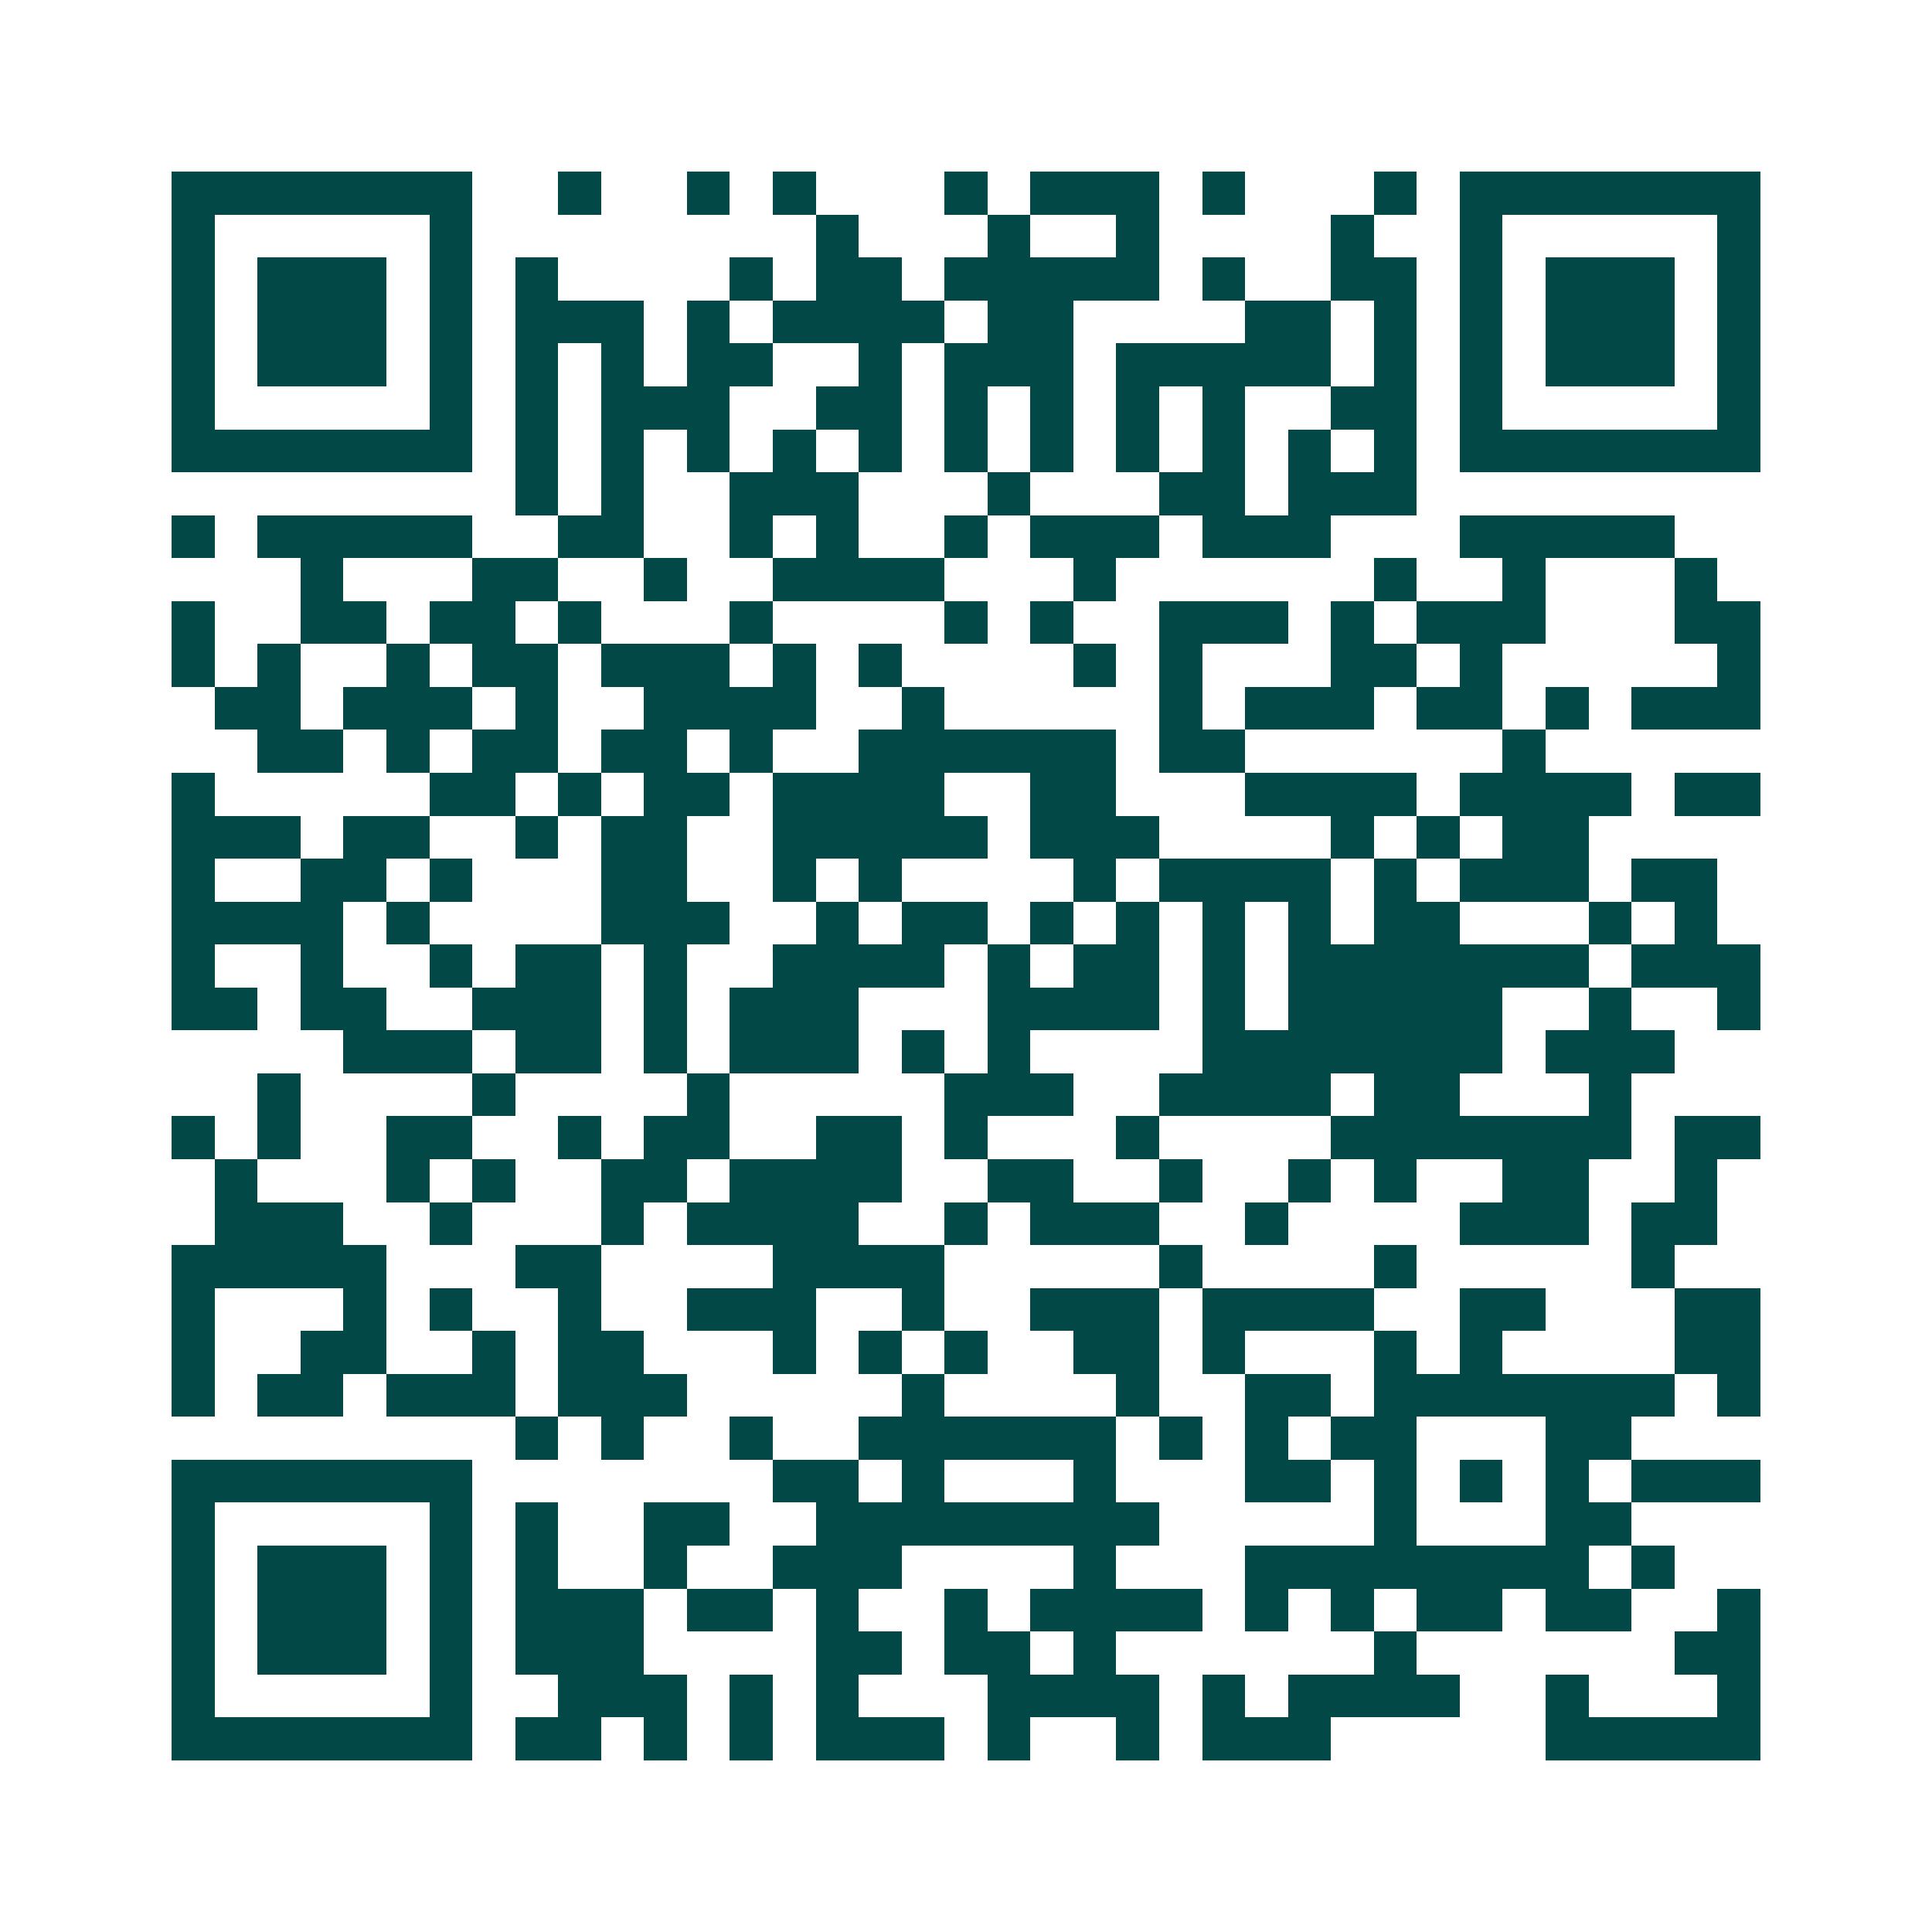 <svg xmlns="http://www.w3.org/2000/svg" width="200" height="200" viewBox="0 0 45 45" shape-rendering="crispEdges"><path fill="#ffffff" d="M0 0h45v45H0z"/><path stroke="#014847" d="M4 4.5h7m2 0h1m2 0h1m1 0h1m3 0h1m1 0h3m1 0h1m3 0h1m1 0h7M4 5.5h1m5 0h1m8 0h1m3 0h1m2 0h1m4 0h1m2 0h1m5 0h1M4 6.5h1m1 0h3m1 0h1m1 0h1m4 0h1m1 0h2m1 0h5m1 0h1m2 0h2m1 0h1m1 0h3m1 0h1M4 7.5h1m1 0h3m1 0h1m1 0h3m1 0h1m1 0h4m1 0h2m4 0h2m1 0h1m1 0h1m1 0h3m1 0h1M4 8.5h1m1 0h3m1 0h1m1 0h1m1 0h1m1 0h2m2 0h1m1 0h3m1 0h5m1 0h1m1 0h1m1 0h3m1 0h1M4 9.5h1m5 0h1m1 0h1m1 0h3m2 0h2m1 0h1m1 0h1m1 0h1m1 0h1m2 0h2m1 0h1m5 0h1M4 10.5h7m1 0h1m1 0h1m1 0h1m1 0h1m1 0h1m1 0h1m1 0h1m1 0h1m1 0h1m1 0h1m1 0h1m1 0h7M12 11.5h1m1 0h1m2 0h3m3 0h1m3 0h2m1 0h3M4 12.5h1m1 0h5m2 0h2m2 0h1m1 0h1m2 0h1m1 0h3m1 0h3m3 0h5M7 13.5h1m3 0h2m2 0h1m2 0h4m3 0h1m6 0h1m2 0h1m3 0h1M4 14.5h1m2 0h2m1 0h2m1 0h1m3 0h1m4 0h1m1 0h1m2 0h3m1 0h1m1 0h3m3 0h2M4 15.5h1m1 0h1m2 0h1m1 0h2m1 0h3m1 0h1m1 0h1m4 0h1m1 0h1m3 0h2m1 0h1m5 0h1M5 16.5h2m1 0h3m1 0h1m2 0h4m2 0h1m5 0h1m1 0h3m1 0h2m1 0h1m1 0h3M6 17.5h2m1 0h1m1 0h2m1 0h2m1 0h1m2 0h6m1 0h2m6 0h1M4 18.5h1m5 0h2m1 0h1m1 0h2m1 0h4m2 0h2m3 0h4m1 0h4m1 0h2M4 19.5h3m1 0h2m2 0h1m1 0h2m2 0h5m1 0h3m4 0h1m1 0h1m1 0h2M4 20.5h1m2 0h2m1 0h1m3 0h2m2 0h1m1 0h1m4 0h1m1 0h4m1 0h1m1 0h3m1 0h2M4 21.5h4m1 0h1m4 0h3m2 0h1m1 0h2m1 0h1m1 0h1m1 0h1m1 0h1m1 0h2m3 0h1m1 0h1M4 22.5h1m2 0h1m2 0h1m1 0h2m1 0h1m2 0h4m1 0h1m1 0h2m1 0h1m1 0h7m1 0h3M4 23.5h2m1 0h2m2 0h3m1 0h1m1 0h3m3 0h4m1 0h1m1 0h5m2 0h1m2 0h1M8 24.5h3m1 0h2m1 0h1m1 0h3m1 0h1m1 0h1m4 0h7m1 0h3M6 25.5h1m4 0h1m4 0h1m5 0h3m2 0h4m1 0h2m3 0h1M4 26.5h1m1 0h1m2 0h2m2 0h1m1 0h2m2 0h2m1 0h1m3 0h1m4 0h7m1 0h2M5 27.5h1m3 0h1m1 0h1m2 0h2m1 0h4m2 0h2m2 0h1m2 0h1m1 0h1m2 0h2m2 0h1M5 28.5h3m2 0h1m3 0h1m1 0h4m2 0h1m1 0h3m2 0h1m4 0h3m1 0h2M4 29.5h5m3 0h2m4 0h4m5 0h1m4 0h1m5 0h1M4 30.5h1m3 0h1m1 0h1m2 0h1m2 0h3m2 0h1m2 0h3m1 0h4m2 0h2m3 0h2M4 31.5h1m2 0h2m2 0h1m1 0h2m3 0h1m1 0h1m1 0h1m2 0h2m1 0h1m3 0h1m1 0h1m4 0h2M4 32.5h1m1 0h2m1 0h3m1 0h3m5 0h1m4 0h1m2 0h2m1 0h7m1 0h1M12 33.5h1m1 0h1m2 0h1m2 0h6m1 0h1m1 0h1m1 0h2m3 0h2M4 34.5h7m7 0h2m1 0h1m3 0h1m3 0h2m1 0h1m1 0h1m1 0h1m1 0h3M4 35.5h1m5 0h1m1 0h1m2 0h2m2 0h8m5 0h1m3 0h2M4 36.5h1m1 0h3m1 0h1m1 0h1m2 0h1m2 0h3m4 0h1m3 0h8m1 0h1M4 37.5h1m1 0h3m1 0h1m1 0h3m1 0h2m1 0h1m2 0h1m1 0h4m1 0h1m1 0h1m1 0h2m1 0h2m2 0h1M4 38.5h1m1 0h3m1 0h1m1 0h3m4 0h2m1 0h2m1 0h1m6 0h1m6 0h2M4 39.5h1m5 0h1m2 0h3m1 0h1m1 0h1m3 0h4m1 0h1m1 0h4m2 0h1m3 0h1M4 40.5h7m1 0h2m1 0h1m1 0h1m1 0h3m1 0h1m2 0h1m1 0h3m5 0h5"/></svg>
